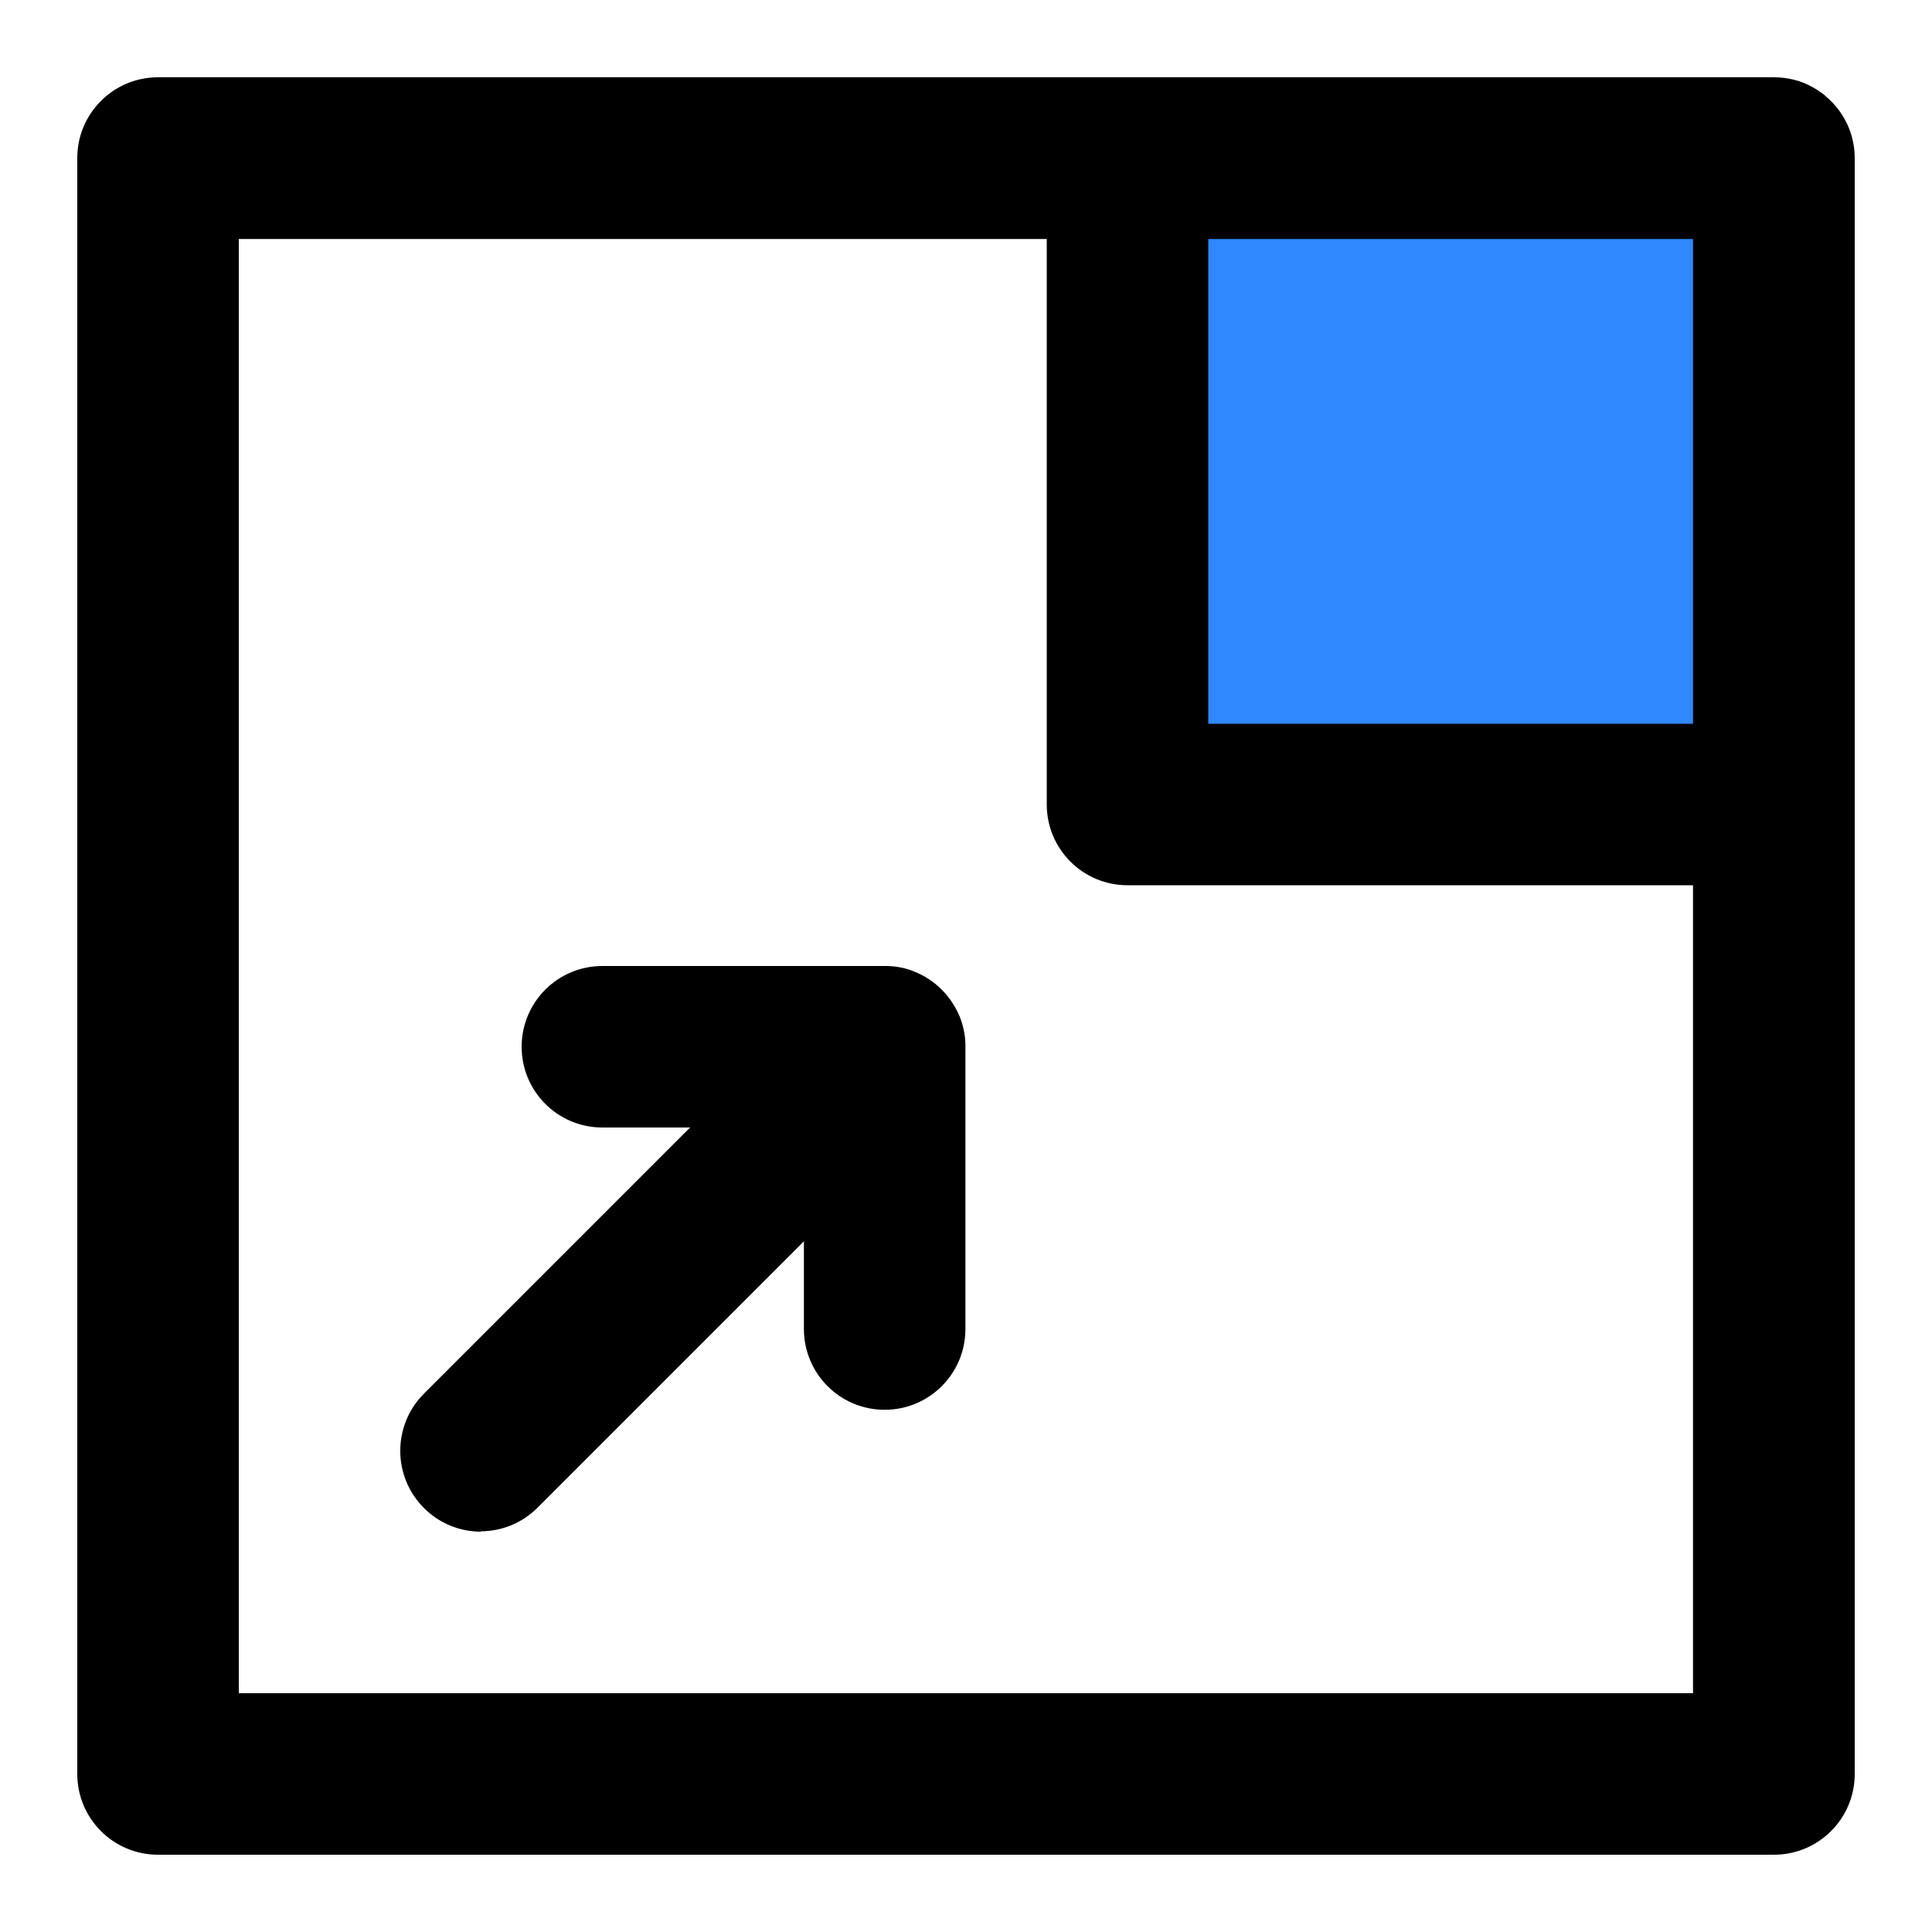 <svg xmlns="http://www.w3.org/2000/svg" id="Layer_1" data-name="Layer 1" width="100" height="100" viewBox="0 0 100 100"><defs><style>      .cls-1 {        fill: #2f88ff;        fill-rule: evenodd;      }    </style></defs><path class="cls-1" d="M91.81,8.19h-33.46v33.46h33.46V8.19Z"></path><path d="M94.47,4.95c-.1-.09-.21-.16-.33-.24-.11-.08-.23-.15-.34-.21-.59-.33-1.27-.5-1.99-.5H8.18c-2.31,0-4.18,1.87-4.18,4.18v83.64c0,2.31,1.87,4.18,4.18,4.18h83.64c2.31,0,4.18-1.87,4.18-4.18V8.19h0c0-1.3-.59-2.46-1.52-3.22h-.01ZM87.63,12.37v25.09h-25.09V12.37h25.09ZM12.36,87.64V12.37h41.82v29.27c0,2.31,1.87,4.18,4.18,4.18h29.27v41.82H12.36Z"></path><path d="M24.9,79.28c-1.07,0-2.15-.41-2.96-1.23-1.63-1.63-1.63-4.28,0-5.91l13.78-13.78h-4.54c-2.31,0-4.18-1.87-4.18-4.18s1.87-4.18,4.18-4.18h14.73c.51.01,1,.11,1.44.3h0c.5.2.98.51,1.39.92.41.41.72.89.93,1.39.18.45.29.94.3,1.44h0v14.74c0,2.31-1.87,4.18-4.18,4.18s-4.18-1.87-4.18-4.18v-4.54l-13.78,13.78c-.82.82-1.88,1.23-2.96,1.23h.03Z"></path></svg>
